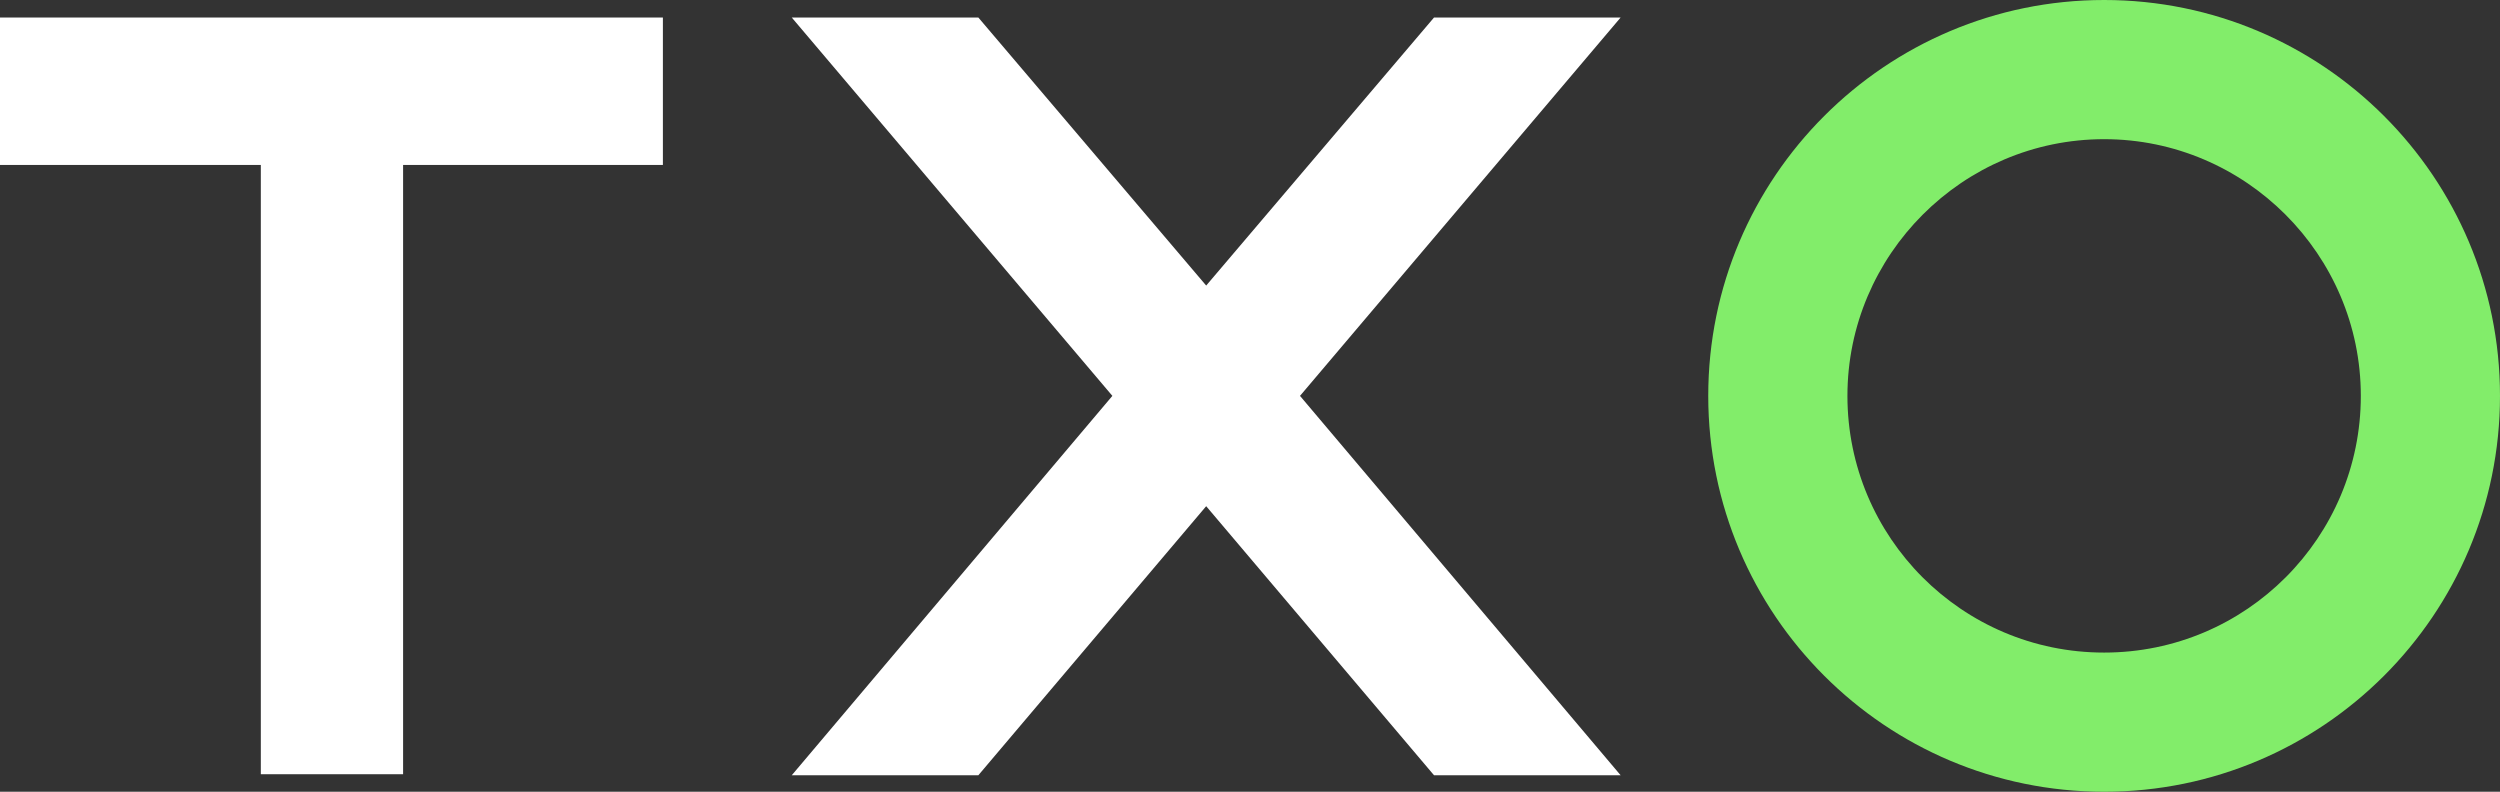 <?xml version="1.0" encoding="UTF-8"?>
<svg id="Layer_1" xmlns="http://www.w3.org/2000/svg" version="1.1" xmlns:x="http://ns.adobe.com/Extensibility/1.0/" viewBox="0 0 242.5 76.8">
  <rect x="0" y="0" width="242.5" height="76.8" fill="#333333" stroke="none"/>
  <!-- Generator: Adobe Illustrator 29.5.1, SVG Export Plug-In . SVG Version: 2.1.0 Build 141)  -->
  <defs>
    <style>
      .st0 {
        fill: #fff;
      }

      .st1 {
        display: none;
      }

      .st2 {
        fill: #82ed6a;
      }
    </style>
  </defs>
  <rect class="st1" x="-73.35" y="-71.6" width="389.2" height="220"/>
  <g>
    <path class="st2" d="M204.1,0C182.9,0,165.7,17.2,165.7,38.4s17.2,38.4,38.4,38.4,38.4-17.2,38.4-38.4S225.3,0,204.1,0ZM204.1,63.3c-13.8,0-24.9-11.2-24.9-24.9s11.2-24.9,24.9-24.9,24.9,11.2,24.9,24.9-11.1,24.9-24.9,24.9Z"/>
    <polygon class="st0" points="0 16 25.3 16 25.3 75.1 39.1 75.1 39.1 16 64.3 16 64.3 1.7 0 1.7 0 16"/>
    <polygon class="st0" points="157.2 1.7 139.1 1.7 117 27.7 94.9 1.7 76.8 1.7 107.9 38.4 76.8 75.2 94.9 75.2 117 49.1 139.1 75.2 157.2 75.2 126.1 38.4 157.2 1.7"/>
  </g>
</svg>